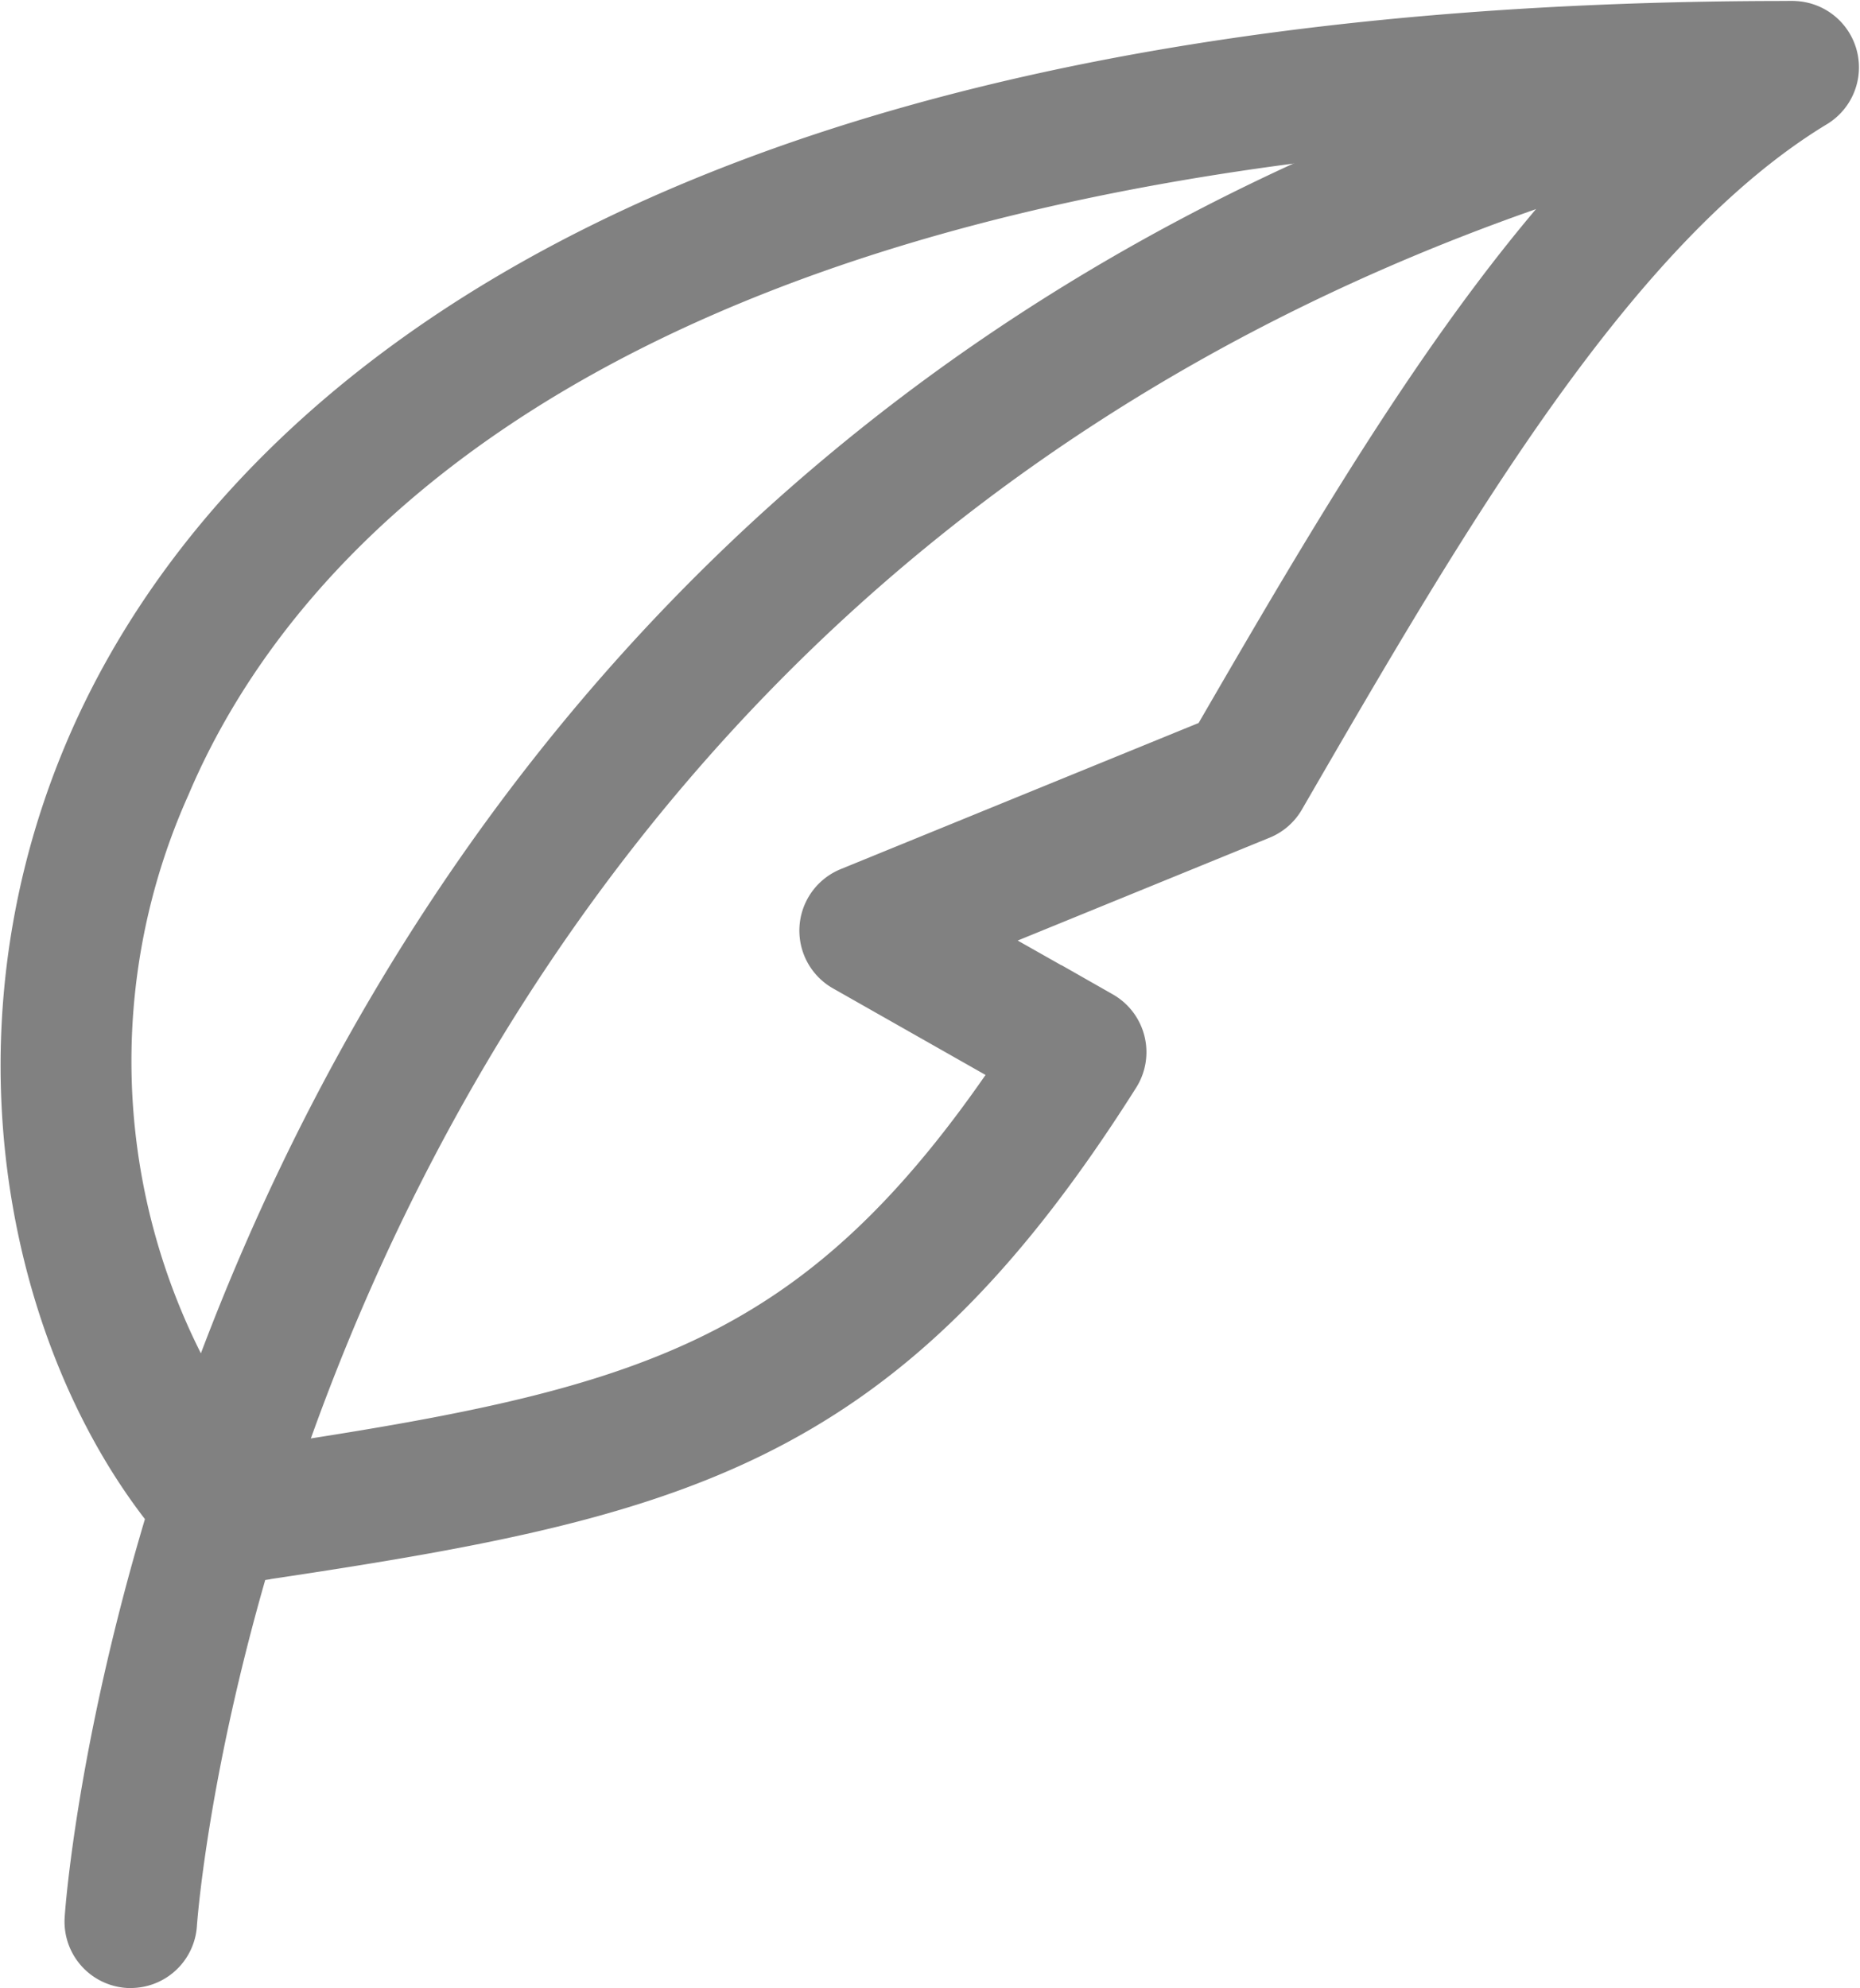 <svg xmlns="http://www.w3.org/2000/svg" width="27.012" height="28.861" viewBox="0 0 27.012 28.861">
  <g id="Component_162_1" data-name="Component 162 – 1" transform="translate(0.508 0.514)">
    <path id="Path_620" data-name="Path 620" d="M2.461,27.846H2.432A.464.464,0,0,1,2,27.354C2.01,27.133,3.576,5.114,26.494.011a.465.465,0,0,1,.2.907C4.474,5.865,2.936,27.2,2.923,27.41a.464.464,0,0,1-.463.436" transform="translate(-1.07 0)" fill="#818181" stroke="#818181" stroke-width="1"/>
    <path id="Path_621" data-name="Path 621" d="M2.849,21.981a.464.464,0,0,1-.333-.141C.3,19.553-.967,14.911.914,10.467,2.568,6.558,7.955,0,25.452,0h.074a.464.464,0,0,1,.239.861c-2.972,1.8-5.407,6-7.762,10.063l-.034.059a.463.463,0,0,1-.226.2l-4.616,1.884,2.279,1.289a.465.465,0,0,1,.163.653c-3.416,5.4-6.347,6.038-12.652,6.97a.481.481,0,0,1-.068.005M24.066.942C8.207,1.271,3.29,7.234,1.769,10.829A9.929,9.929,0,0,0,3.022,21.023c5.829-.867,8.452-1.481,11.5-6.1L11.837,13.4a.464.464,0,0,1,.053-.834l5.356-2.186c2.082-3.593,4.228-7.28,6.82-9.438" transform="translate(0 0)" fill="#818181" stroke="#818181" stroke-width="1"/>
  </g>
</svg>
